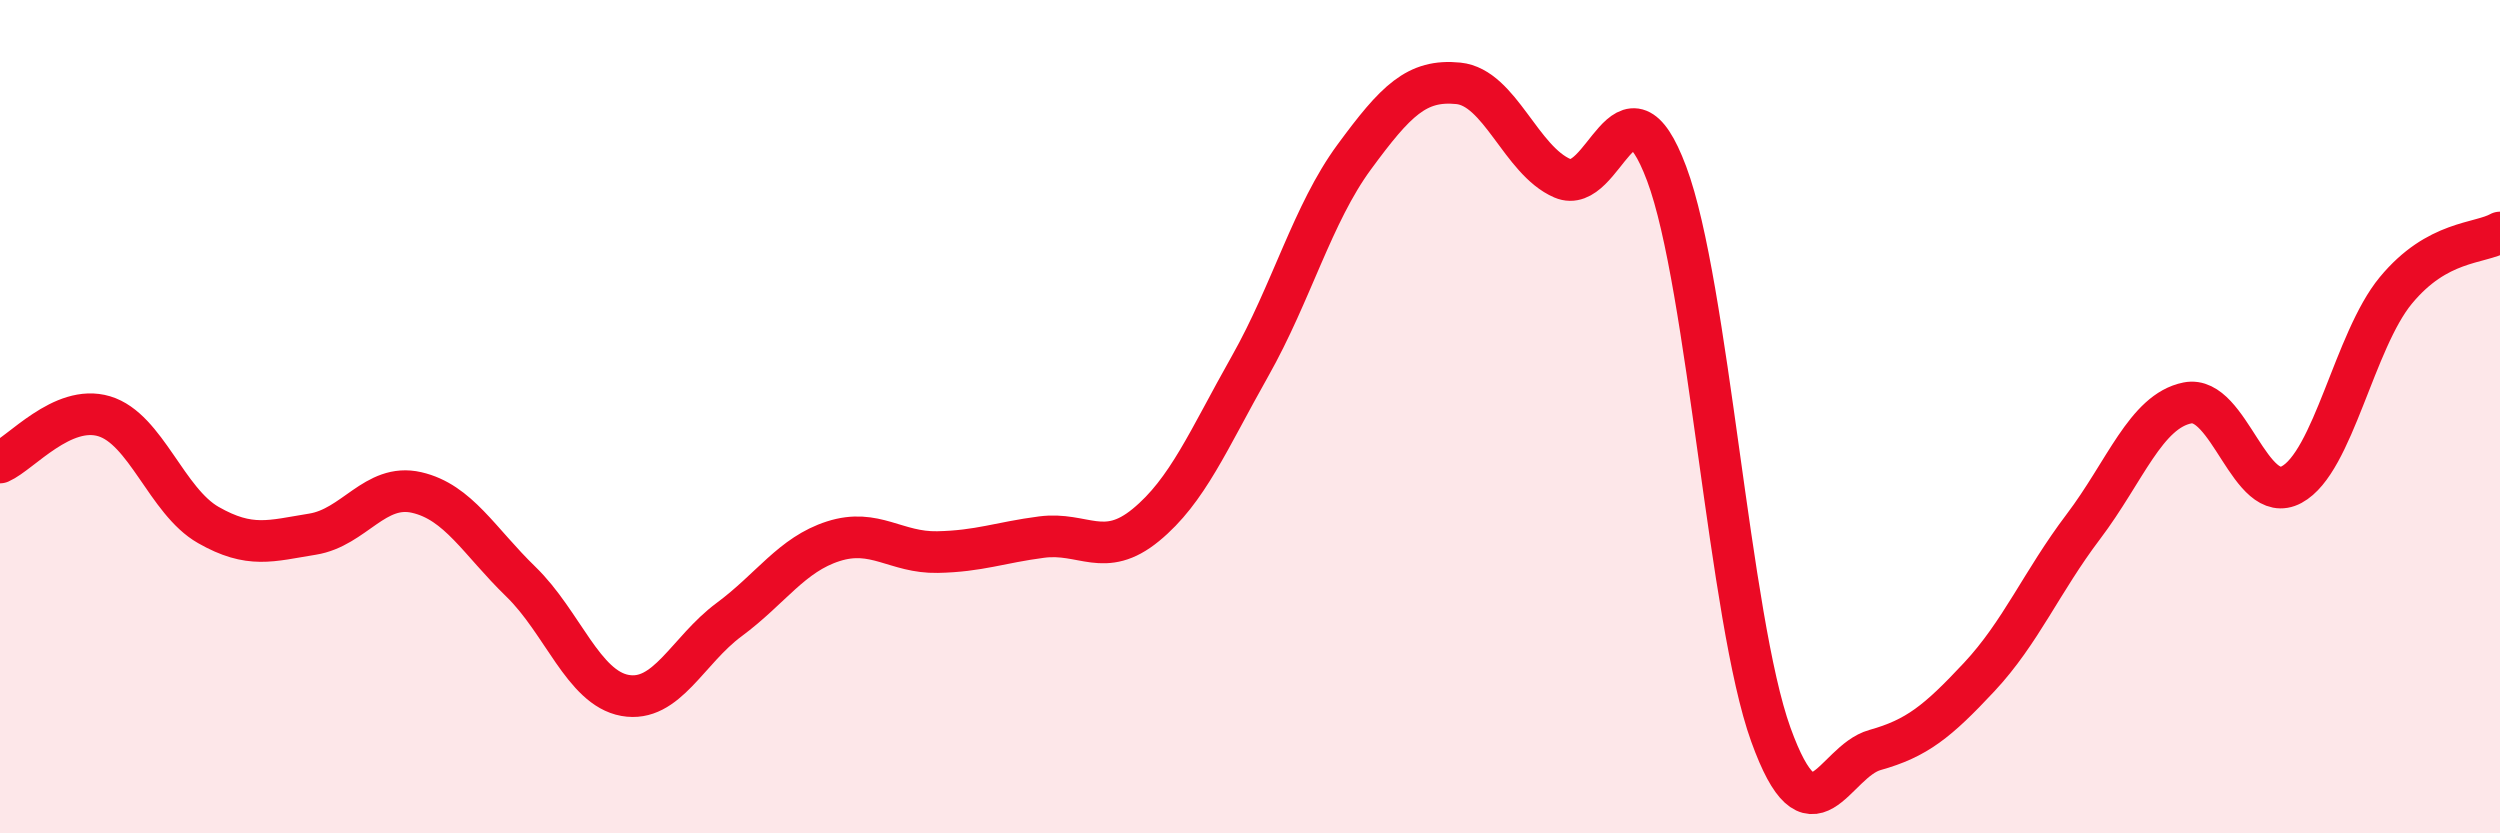 
    <svg width="60" height="20" viewBox="0 0 60 20" xmlns="http://www.w3.org/2000/svg">
      <path
        d="M 0,11.1 C 0.5,10.88 1.5,9.69 2.5,9.99 C 3.5,10.29 4,12.03 5,12.6 C 6,13.17 6.5,12.98 7.5,12.82 C 8.5,12.66 9,11.59 10,11.82 C 11,12.05 11.5,12.99 12.5,13.96 C 13.5,14.93 14,16.51 15,16.69 C 16,16.87 16.5,15.61 17.5,14.87 C 18.5,14.13 19,13.31 20,12.99 C 21,12.67 21.5,13.27 22.5,13.25 C 23.5,13.23 24,13.02 25,12.89 C 26,12.76 26.5,13.42 27.5,12.6 C 28.5,11.78 29,10.56 30,8.79 C 31,7.02 31.5,5.13 32.5,3.77 C 33.5,2.41 34,1.9 35,2 C 36,2.1 36.5,3.85 37.5,4.28 C 38.5,4.71 39,1.5 40,4.17 C 41,6.84 41.5,14.86 42.5,17.63 C 43.5,20.4 44,18.28 45,18 C 46,17.72 46.5,17.32 47.5,16.25 C 48.5,15.18 49,13.96 50,12.64 C 51,11.32 51.5,9.87 52.5,9.67 C 53.5,9.47 54,12.17 55,11.63 C 56,11.09 56.5,8.18 57.5,6.97 C 58.5,5.76 59.5,5.86 60,5.58L60 20L0 20Z"
        fill="#EB0A25"
        opacity="0.1"
        stroke-linecap="round"
        stroke-linejoin="round"
      />
      <path
        d="M 0,11.1 C 0.5,10.88 1.5,9.69 2.5,9.99 C 3.5,10.29 4,12.03 5,12.6 C 6,13.17 6.5,12.98 7.5,12.82 C 8.5,12.66 9,11.59 10,11.82 C 11,12.05 11.5,12.99 12.5,13.96 C 13.5,14.93 14,16.51 15,16.69 C 16,16.87 16.5,15.61 17.5,14.87 C 18.5,14.13 19,13.31 20,12.99 C 21,12.67 21.5,13.27 22.5,13.25 C 23.5,13.23 24,13.02 25,12.89 C 26,12.76 26.5,13.42 27.5,12.6 C 28.5,11.78 29,10.56 30,8.79 C 31,7.02 31.5,5.13 32.5,3.77 C 33.5,2.41 34,1.9 35,2 C 36,2.1 36.5,3.85 37.5,4.28 C 38.5,4.71 39,1.5 40,4.17 C 41,6.84 41.5,14.86 42.5,17.63 C 43.5,20.4 44,18.28 45,18 C 46,17.72 46.5,17.32 47.5,16.25 C 48.5,15.18 49,13.96 50,12.64 C 51,11.32 51.5,9.87 52.5,9.67 C 53.5,9.47 54,12.17 55,11.63 C 56,11.09 56.5,8.18 57.5,6.97 C 58.5,5.76 59.5,5.86 60,5.58"
        stroke="#EB0A25"
        stroke-width="1"
        fill="none"
        stroke-linecap="round"
        stroke-linejoin="round"
      />
    </svg>
  